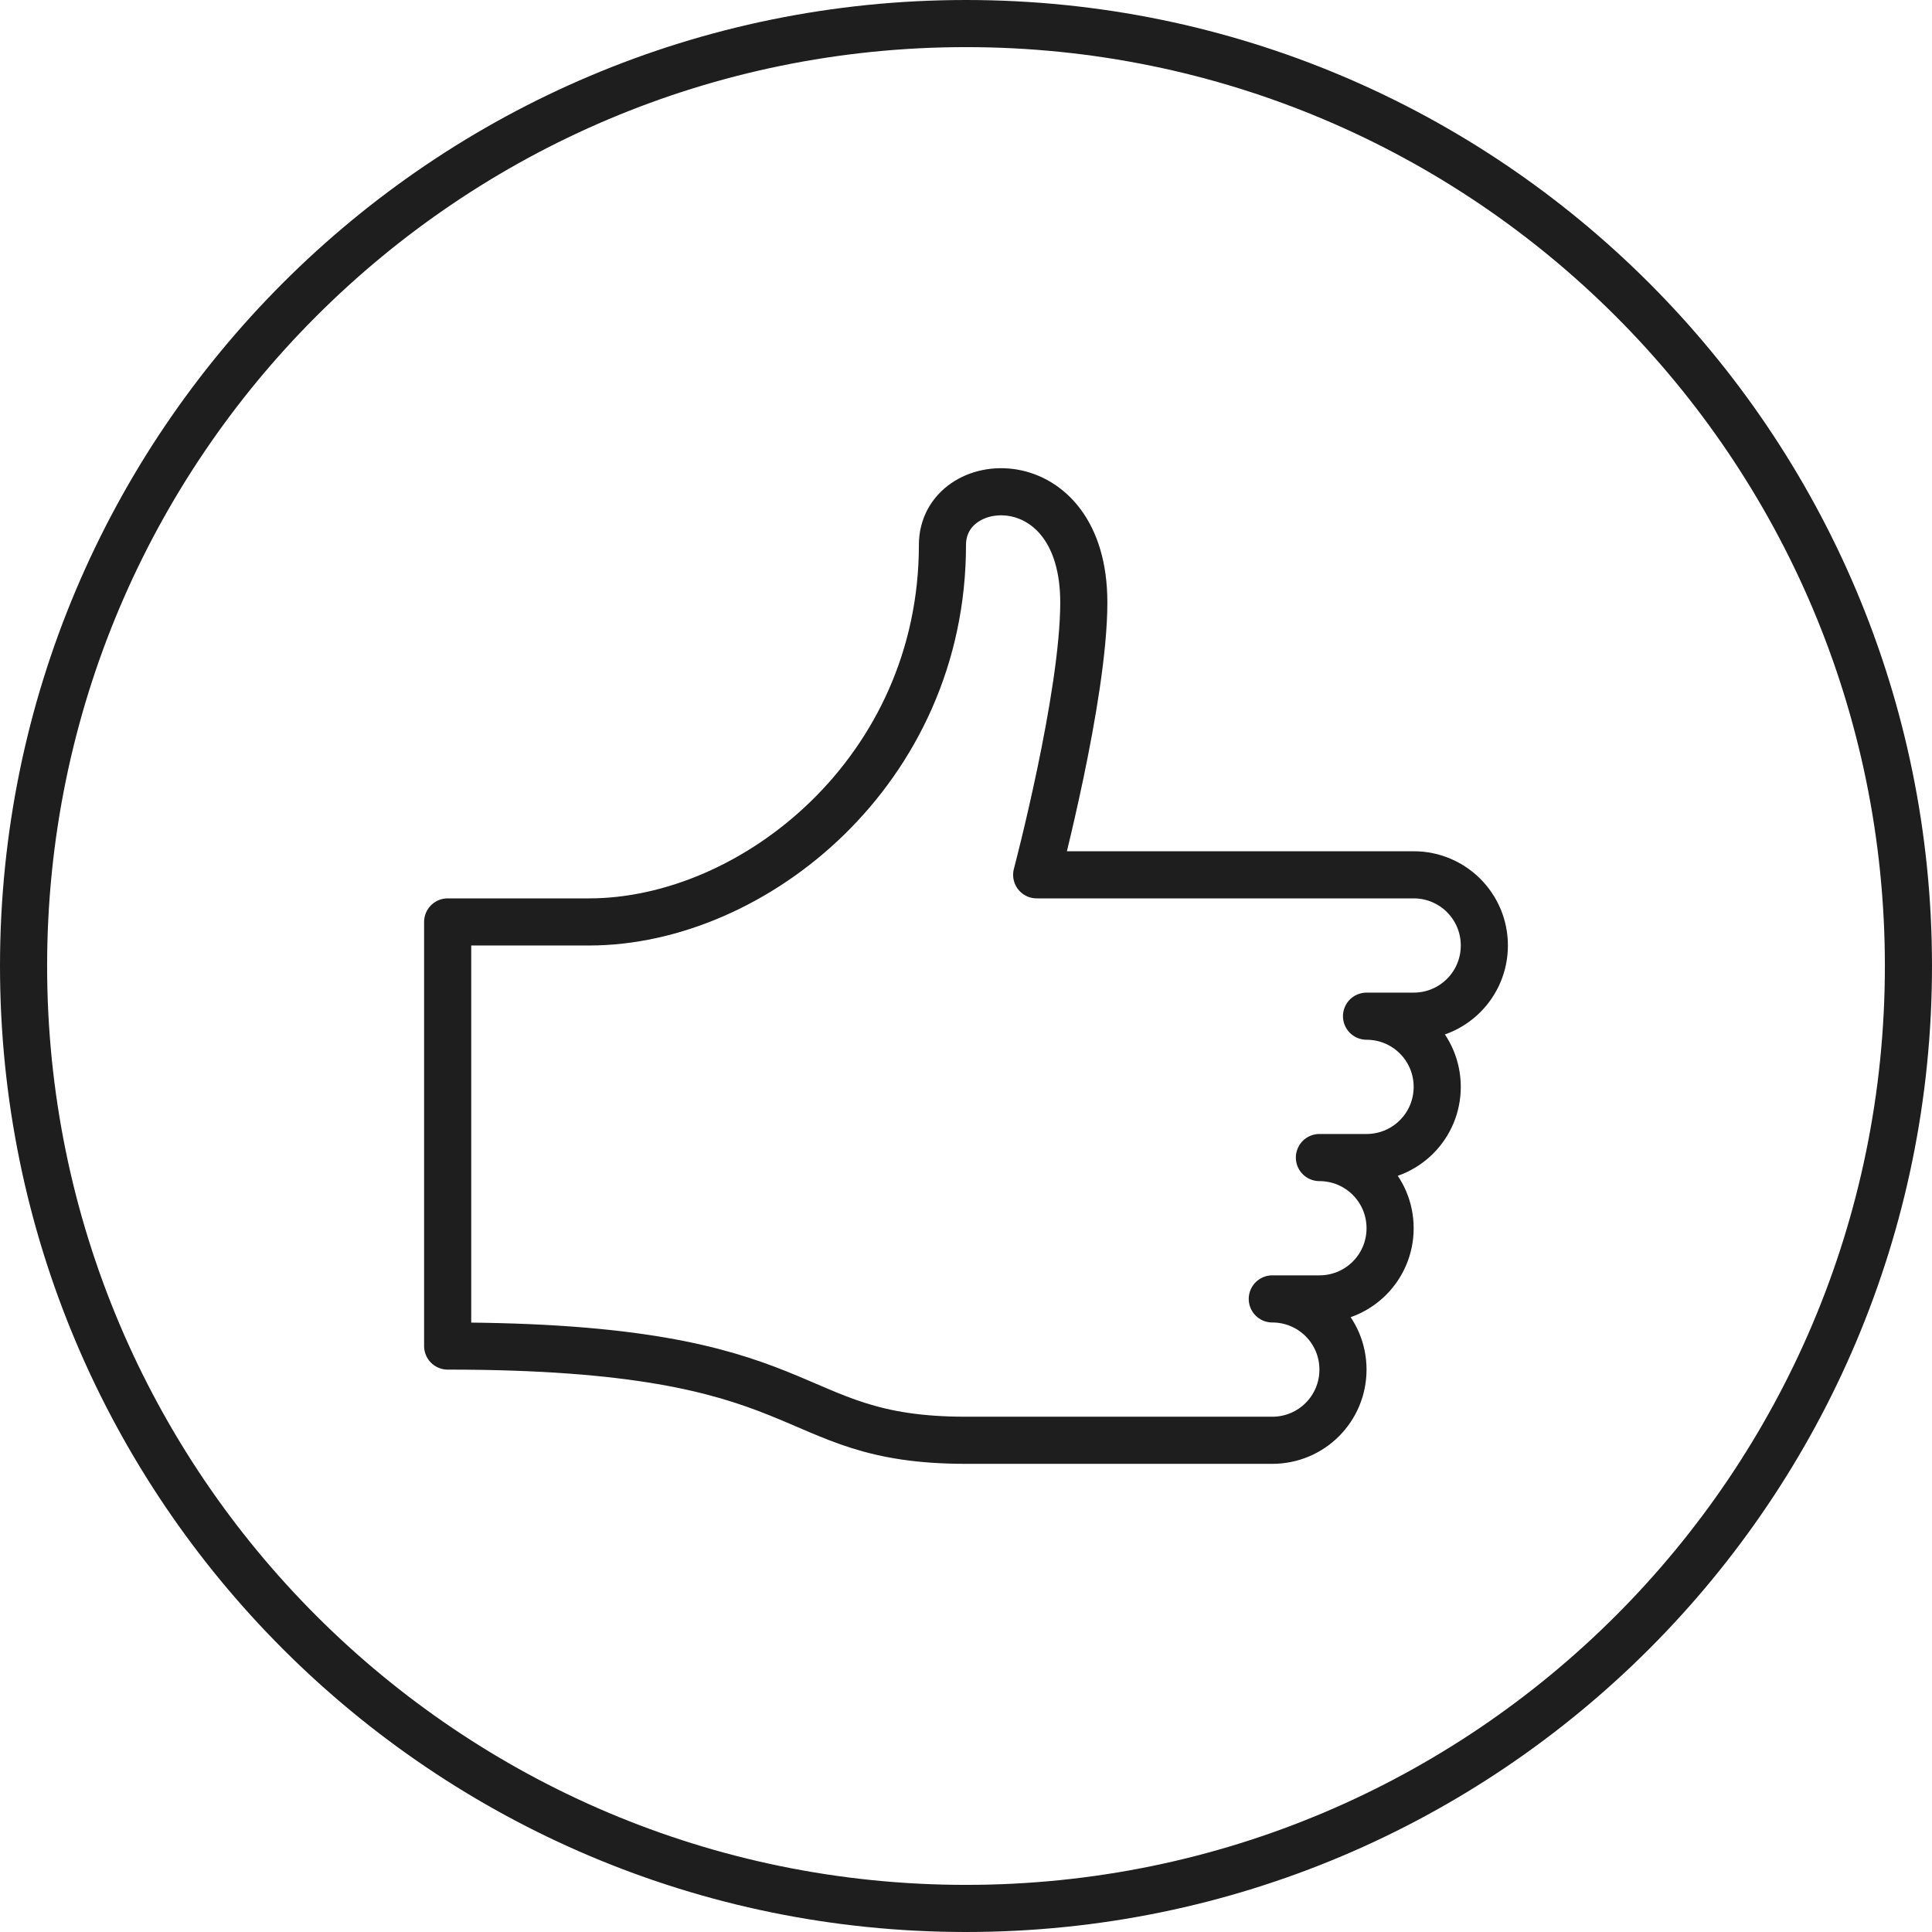 <svg xmlns="http://www.w3.org/2000/svg" fill="none" viewBox="0 0 82 82" height="82" width="82">
<g clip-path="url(#clip0_10942_41684)" id="a">
<path stroke-linejoin="round" stroke-linecap="round" stroke-width="2" stroke="#1E1E1E" d="M56 49.13C57.66 49.13 59 50.47 59 52.13C59 53.79 57.66 55.13 56 55.13H54C55.66 55.13 57 56.47 57 58.13C57 59.79 55.66 61.13 54 61.13H41C33 61.13 35 57.13 19 57.13V39.13H25C32 39.13 40 32.69 40 23.13C40 19.97 46 19.57 46 25.57C46 29.57 44 37.13 44 37.13H60C61.66 37.13 63 38.47 63 40.13C63 41.79 61.66 43.13 60 43.13H58C59.66 43.13 61 44.47 61 46.13C61 47.79 59.66 49.13 58 49.13H56Z" id="Vector"></path>
<path stroke-linejoin="round" stroke-linecap="round" stroke-width="2" stroke="#1E1E1E" d="M41 81C63.091 81 81 63.091 81 41C81 18.909 63.091 1 41 1C18.909 1 1 18.909 1 41C1 63.091 18.909 81 41 81Z" id="Vector_2"></path>
</g>
<defs>
<clipPath id="clip0_10942_41684">
<rect fill="white" height="82" width="82"></rect>
</clipPath>
</defs>
</svg>
